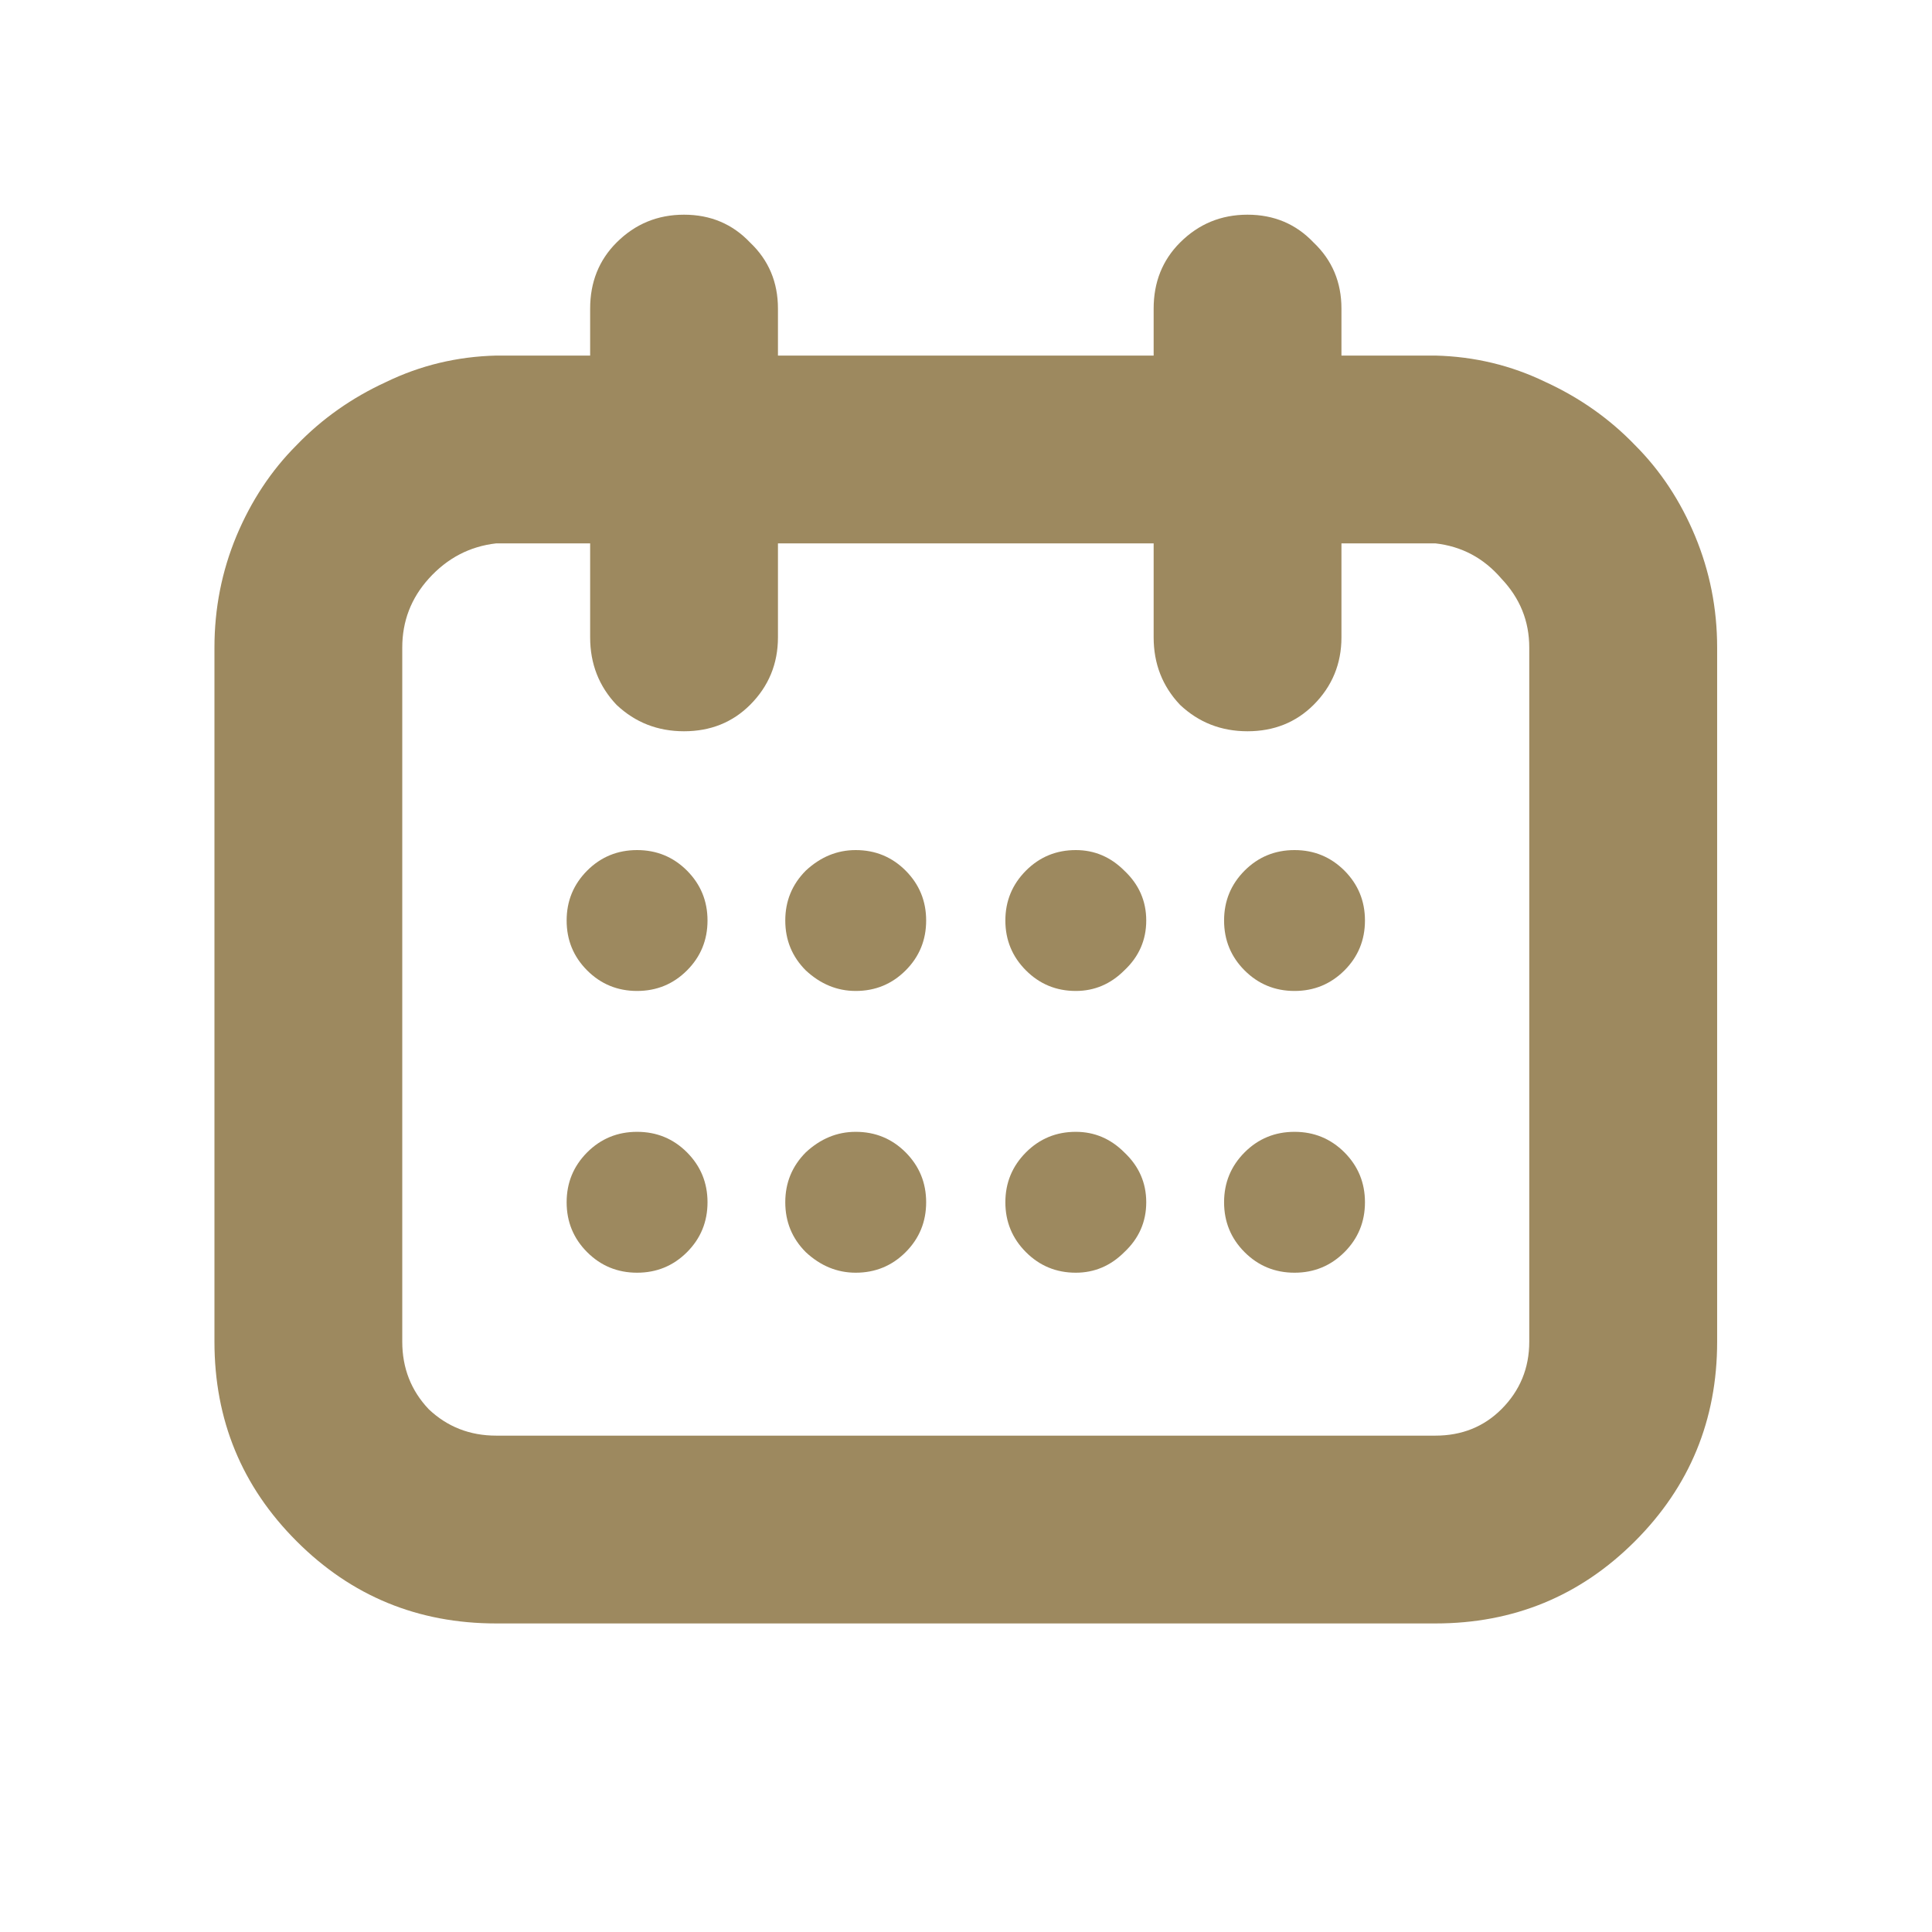 <svg width="24" height="24" viewBox="0 0 24 24" fill="none" xmlns="http://www.w3.org/2000/svg">
<path d="M17.831 4.417C18.317 4.429 18.773 4.539 19.198 4.745C19.623 4.94 19.994 5.201 20.31 5.529C20.626 5.845 20.875 6.222 21.057 6.659C21.239 7.097 21.331 7.558 21.331 8.045C21.331 8.045 21.331 8.051 21.331 8.063V16.667C21.331 17.639 20.99 18.466 20.31 19.146C19.629 19.827 18.803 20.167 17.831 20.167H6.164C5.192 20.167 4.365 19.827 3.685 19.146C3.004 18.466 2.664 17.639 2.664 16.667V8.063C2.664 8.051 2.664 8.045 2.664 8.045C2.664 7.558 2.755 7.097 2.937 6.659C3.12 6.222 3.369 5.845 3.685 5.529C4.001 5.201 4.372 4.94 4.797 4.745C5.222 4.539 5.678 4.429 6.164 4.417H7.331V3.834C7.331 3.506 7.44 3.232 7.659 3.013C7.89 2.782 8.169 2.667 8.497 2.667C8.826 2.667 9.099 2.782 9.318 3.013C9.549 3.232 9.664 3.506 9.664 3.834V4.417H14.331V3.834C14.331 3.506 14.44 3.232 14.659 3.013C14.89 2.782 15.169 2.667 15.497 2.667C15.825 2.667 16.099 2.782 16.318 3.013C16.549 3.232 16.664 3.506 16.664 3.834V4.417H17.831ZM18.997 16.667V8.063C18.997 8.051 18.997 8.045 18.997 8.045C18.997 7.716 18.882 7.431 18.651 7.188C18.432 6.933 18.159 6.787 17.831 6.75H16.664V7.917C16.664 8.245 16.549 8.525 16.318 8.756C16.099 8.974 15.825 9.084 15.497 9.084C15.169 9.084 14.89 8.974 14.659 8.756C14.44 8.525 14.331 8.245 14.331 7.917V6.75H9.664V7.917C9.664 8.245 9.549 8.525 9.318 8.756C9.099 8.974 8.826 9.084 8.497 9.084C8.169 9.084 7.89 8.974 7.659 8.756C7.44 8.525 7.331 8.245 7.331 7.917V6.75H6.164C5.836 6.787 5.556 6.933 5.326 7.188C5.107 7.431 4.997 7.716 4.997 8.045C4.997 8.045 4.997 8.051 4.997 8.063V16.667C4.997 16.995 5.107 17.275 5.326 17.506C5.556 17.724 5.836 17.834 6.164 17.834H17.831C18.159 17.834 18.432 17.724 18.651 17.506C18.882 17.275 18.997 16.995 18.997 16.667ZM8.789 11.435C8.789 11.192 8.704 10.986 8.534 10.815C8.364 10.645 8.157 10.56 7.914 10.56C7.671 10.56 7.464 10.645 7.294 10.815C7.124 10.986 7.039 11.192 7.039 11.435C7.039 11.678 7.124 11.885 7.294 12.055C7.464 12.225 7.671 12.31 7.914 12.31C8.157 12.31 8.364 12.225 8.534 12.055C8.704 11.885 8.789 11.678 8.789 11.435ZM11.505 11.435C11.505 11.192 11.42 10.986 11.25 10.815C11.08 10.645 10.873 10.56 10.63 10.56C10.399 10.56 10.193 10.645 10.01 10.815C9.84 10.986 9.755 11.192 9.755 11.435C9.755 11.678 9.84 11.885 10.01 12.055C10.193 12.225 10.399 12.31 10.63 12.31C10.873 12.31 11.08 12.225 11.25 12.055C11.42 11.885 11.505 11.678 11.505 11.435ZM14.239 11.435C14.239 11.192 14.148 10.986 13.966 10.815C13.796 10.645 13.595 10.56 13.364 10.56C13.121 10.56 12.915 10.645 12.745 10.815C12.575 10.986 12.489 11.192 12.489 11.435C12.489 11.678 12.575 11.885 12.745 12.055C12.915 12.225 13.121 12.31 13.364 12.31C13.595 12.31 13.796 12.225 13.966 12.055C14.148 11.885 14.239 11.678 14.239 11.435ZM16.956 11.435C16.956 11.192 16.871 10.986 16.701 10.815C16.53 10.645 16.324 10.56 16.081 10.56C15.838 10.56 15.631 10.645 15.461 10.815C15.291 10.986 15.206 11.192 15.206 11.435C15.206 11.678 15.291 11.885 15.461 12.055C15.631 12.225 15.838 12.31 16.081 12.31C16.324 12.31 16.53 12.225 16.701 12.055C16.871 11.885 16.956 11.678 16.956 11.435ZM8.789 14.935C8.789 14.692 8.704 14.486 8.534 14.315C8.364 14.145 8.157 14.06 7.914 14.06C7.671 14.06 7.464 14.145 7.294 14.315C7.124 14.486 7.039 14.692 7.039 14.935C7.039 15.178 7.124 15.385 7.294 15.555C7.464 15.725 7.671 15.81 7.914 15.81C8.157 15.81 8.364 15.725 8.534 15.555C8.704 15.385 8.789 15.178 8.789 14.935ZM11.505 14.935C11.505 14.692 11.42 14.486 11.25 14.315C11.08 14.145 10.873 14.06 10.63 14.06C10.399 14.06 10.193 14.145 10.01 14.315C9.84 14.486 9.755 14.692 9.755 14.935C9.755 15.178 9.84 15.385 10.01 15.555C10.193 15.725 10.399 15.81 10.63 15.81C10.873 15.81 11.08 15.725 11.25 15.555C11.42 15.385 11.505 15.178 11.505 14.935ZM14.239 14.935C14.239 14.692 14.148 14.486 13.966 14.315C13.796 14.145 13.595 14.06 13.364 14.06C13.121 14.06 12.915 14.145 12.745 14.315C12.575 14.486 12.489 14.692 12.489 14.935C12.489 15.178 12.575 15.385 12.745 15.555C12.915 15.725 13.121 15.81 13.364 15.81C13.595 15.81 13.796 15.725 13.966 15.555C14.148 15.385 14.239 15.178 14.239 14.935ZM16.956 14.935C16.956 14.692 16.871 14.486 16.701 14.315C16.53 14.145 16.324 14.06 16.081 14.06C15.838 14.06 15.631 14.145 15.461 14.315C15.291 14.486 15.206 14.692 15.206 14.935C15.206 15.178 15.291 15.385 15.461 15.555C15.631 15.725 15.838 15.81 16.081 15.81C16.324 15.81 16.53 15.725 16.701 15.555C16.871 15.385 16.956 15.178 16.956 14.935Z" fill="#9D895F"/>
</svg>
